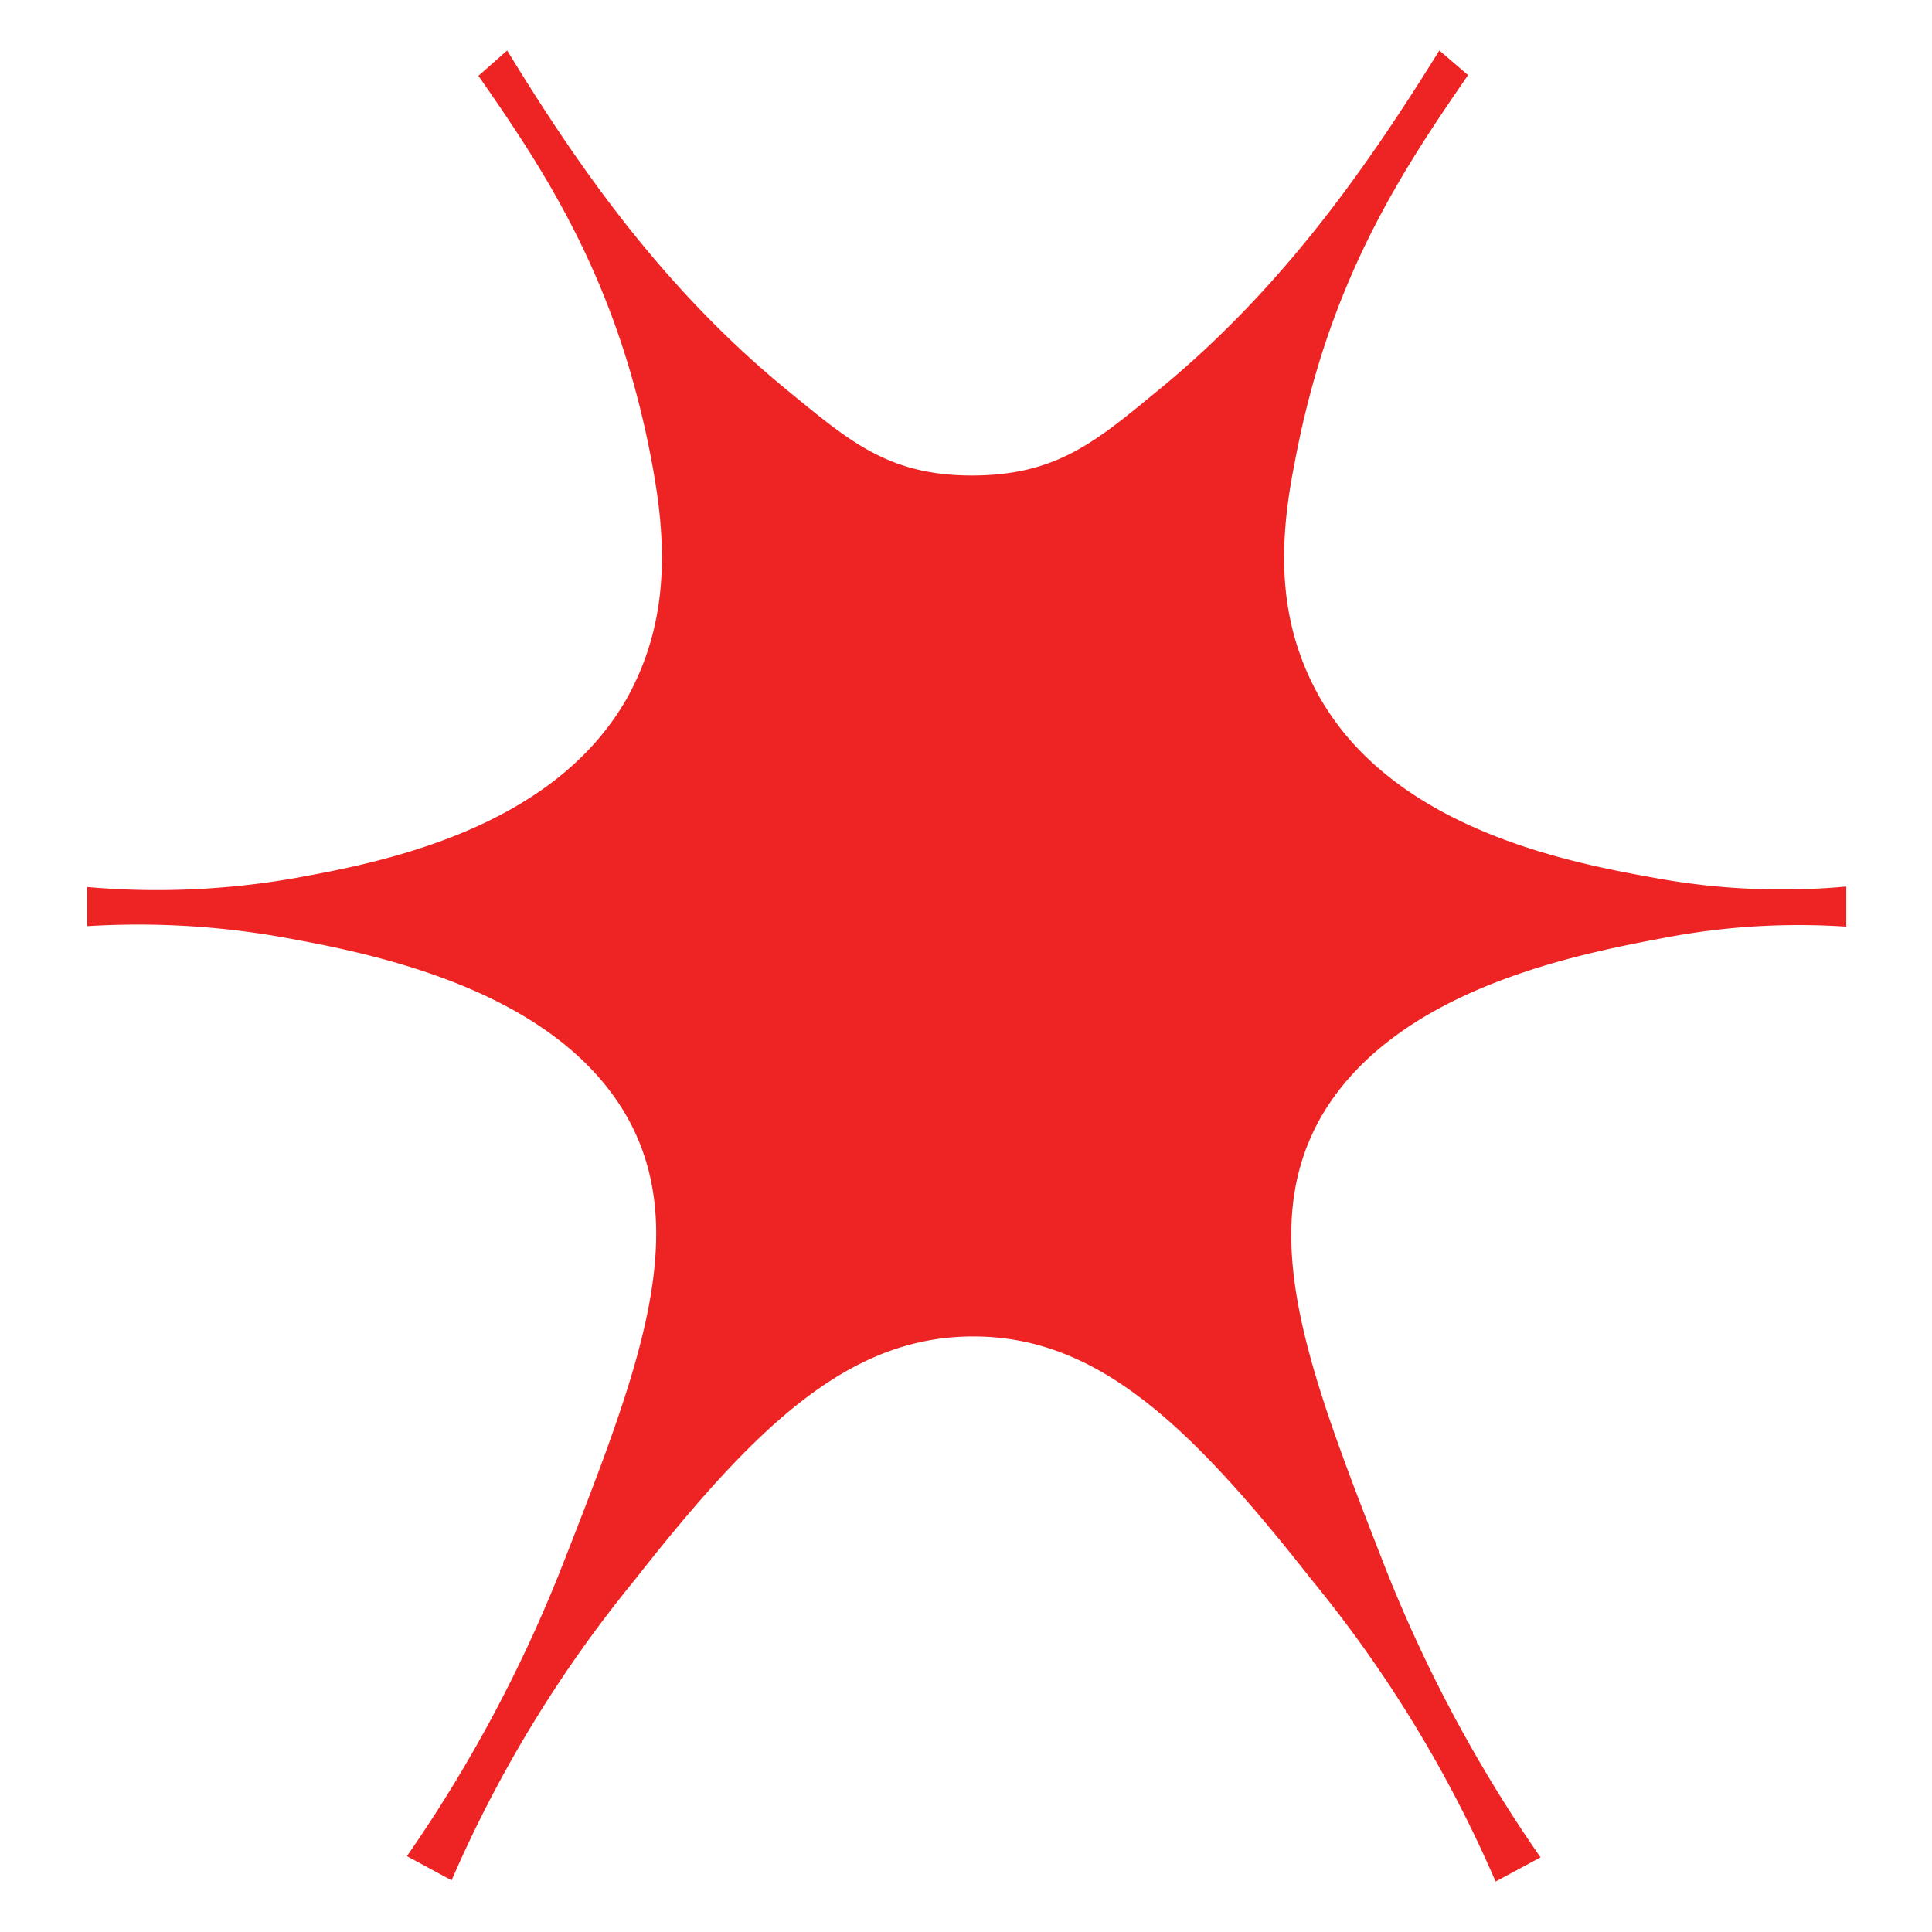 <svg id="Layer_1" data-name="Layer 1" xmlns="http://www.w3.org/2000/svg" viewBox="0 0 80 80"><defs><style>.cls-1{fill:#ee2424;}</style></defs><path class="cls-1" d="M68.51,36.35c-3.5-.63-10.78-2-13.89-7.52-1.8-3.21-1.65-6.49-1-9.72,1.39-7.41,4.34-11.9,7.17-16L59.6,2.09C56.55,7,53.06,12,47.9,16.21c-2.53,2.08-4.16,3.47-7.62,3.48s-5.08-1.4-7.62-3.48C27.5,12,24,7,21,2.09L19.81,3.14c2.84,4.07,5.79,8.56,7.18,16,.61,3.23.76,6.51-1,9.72-3.11,5.55-10.4,6.89-13.89,7.52a33.08,33.08,0,0,1-8.49.35v1.62a34.26,34.26,0,0,1,8.15.47C15.37,39.48,23,40.94,26,46.31c2.65,4.8.39,10.58-2.67,18.4a58.82,58.82,0,0,1-6.48,12.15l1.85,1A52.69,52.69,0,0,1,26.3,65.4c5.07-6.46,8.9-10.06,14-10.06s8.92,3.59,14,10.06a52.59,52.59,0,0,1,7.63,12.51l1.86-1a58.86,58.86,0,0,1-6.49-12.15c-3.05-7.82-5.31-13.6-2.66-18.4,3-5.37,10.59-6.83,14.24-7.52a29.57,29.57,0,0,1,7.57-.47V36.71A29.21,29.21,0,0,1,68.51,36.35Z"/></svg>